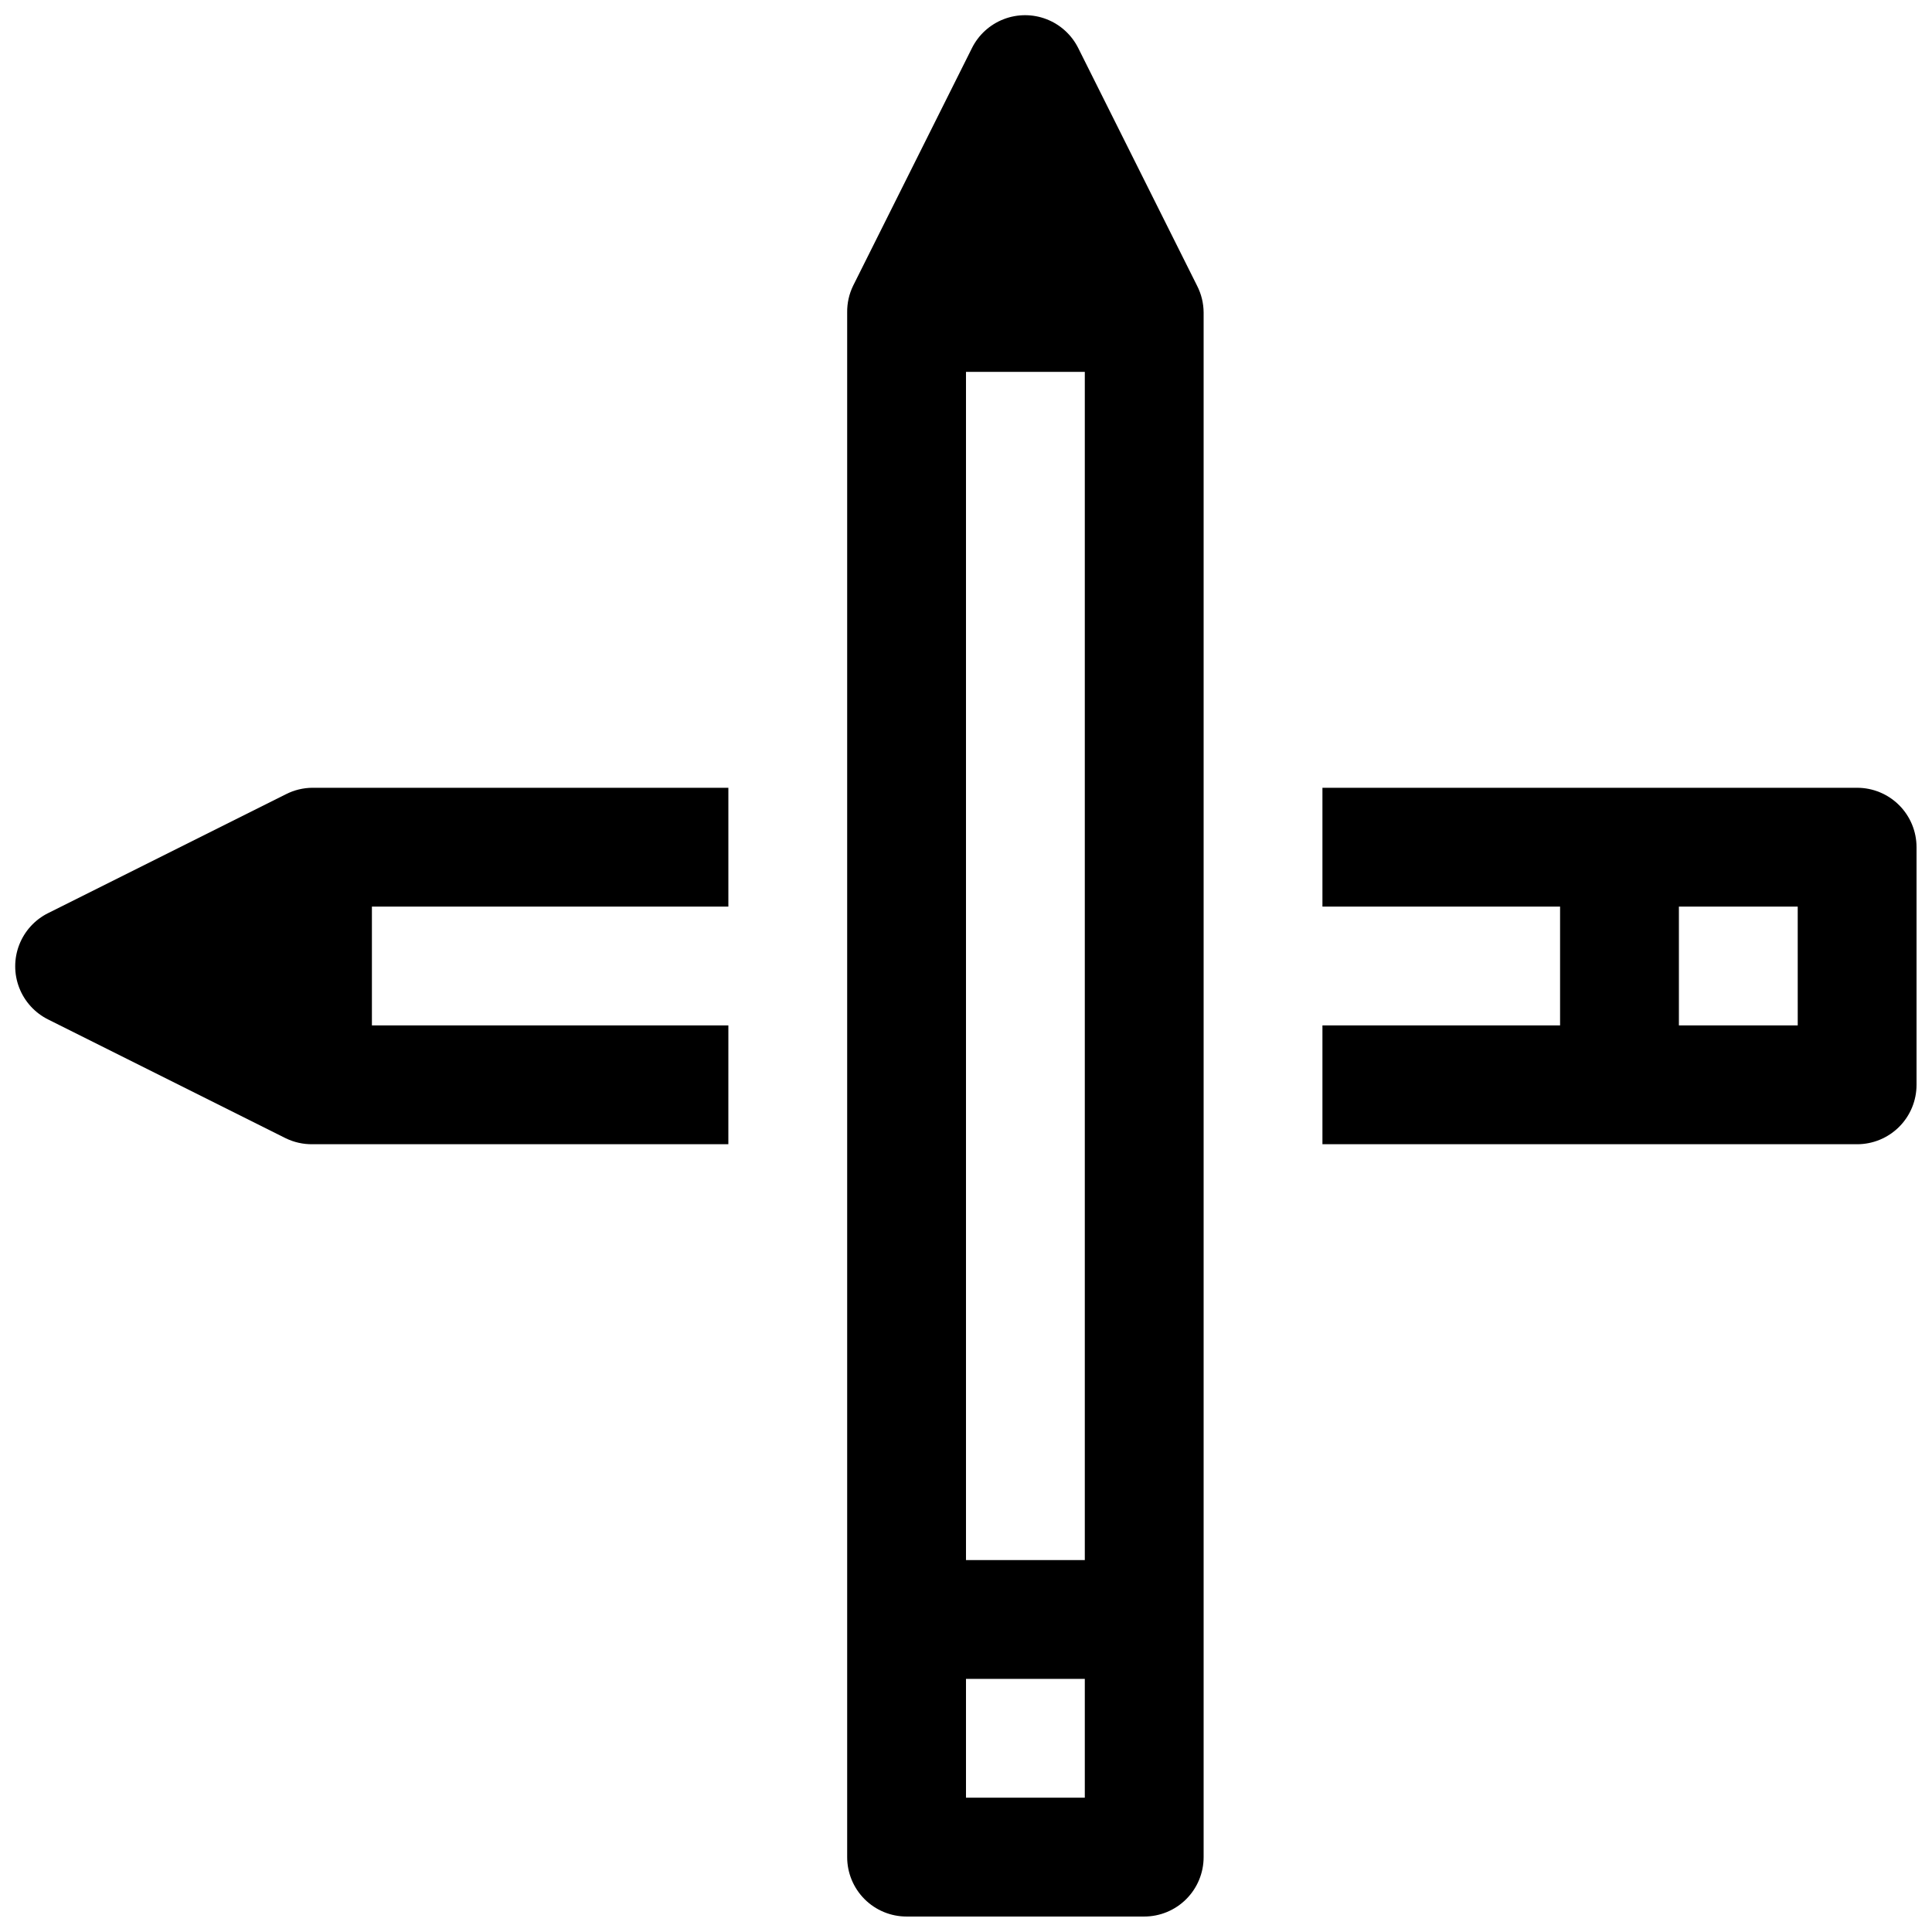 <?xml version="1.0" encoding="UTF-8"?>
<!-- Uploaded to: SVG Repo, www.svgrepo.com, Generator: SVG Repo Mixer Tools -->
<svg width="800px" height="800px" version="1.1" viewBox="144 144 512 512" xmlns="http://www.w3.org/2000/svg">
 <defs>
  <clipPath id="c">
   <path d="m368 148.09h95v503.81h-95z"/>
  </clipPath>
  <clipPath id="b">
   <path d="m494 352h157.9v96h-157.9z"/>
  </clipPath>
  <clipPath id="a">
   <path d="m148.09 352h189.91v96h-189.91z"/>
  </clipPath>
 </defs>
 <g>
  <g clip-path="url(#c)">
   <path d="m429.75 156.75c-1.75-3.512-4.746-6.242-8.406-7.66-3.656-1.418-7.711-1.418-11.371 0-3.656 1.418-6.652 4.148-8.402 7.66l-31.488 62.977c-1.07 2.207-1.609 4.633-1.574 7.082v409.35c0 4.176 1.656 8.18 4.609 11.133s6.957 4.609 11.133 4.609h62.977c4.176 0 8.18-1.656 11.133-4.609s4.613-6.957 4.613-11.133v-409.35c-0.016-2.465-0.609-4.891-1.734-7.082zm1.734 463.66h-31.488v-31.488h31.488zm0-62.977h-31.488v-314.88h31.488z"/>
  </g>
  <g clip-path="url(#b)">
   <path d="m636.16 352.77h-141.7v31.488h62.977v31.488h-62.977v31.488h141.7c4.176 0 8.18-1.66 11.133-4.609 2.953-2.953 4.609-6.957 4.609-11.133v-62.977c0-4.176-1.656-8.18-4.609-11.133s-6.957-4.613-11.133-4.613zm-15.742 62.977h-31.492v-31.488h31.488z"/>
  </g>
  <g clip-path="url(#a)">
   <path d="m219.73 354.5-62.977 31.488v-0.004c-3.512 1.75-6.242 4.75-7.66 8.406-1.418 3.66-1.418 7.715 0 11.371 1.418 3.66 4.148 6.656 7.66 8.406l62.977 31.488c2.207 1.07 4.633 1.609 7.082 1.574h110.21l0.004-31.488h-94.465v-31.488h94.465v-31.488h-110.21c-2.465 0.016-4.891 0.609-7.082 1.734z"/>
  </g>
 </g>
</svg>